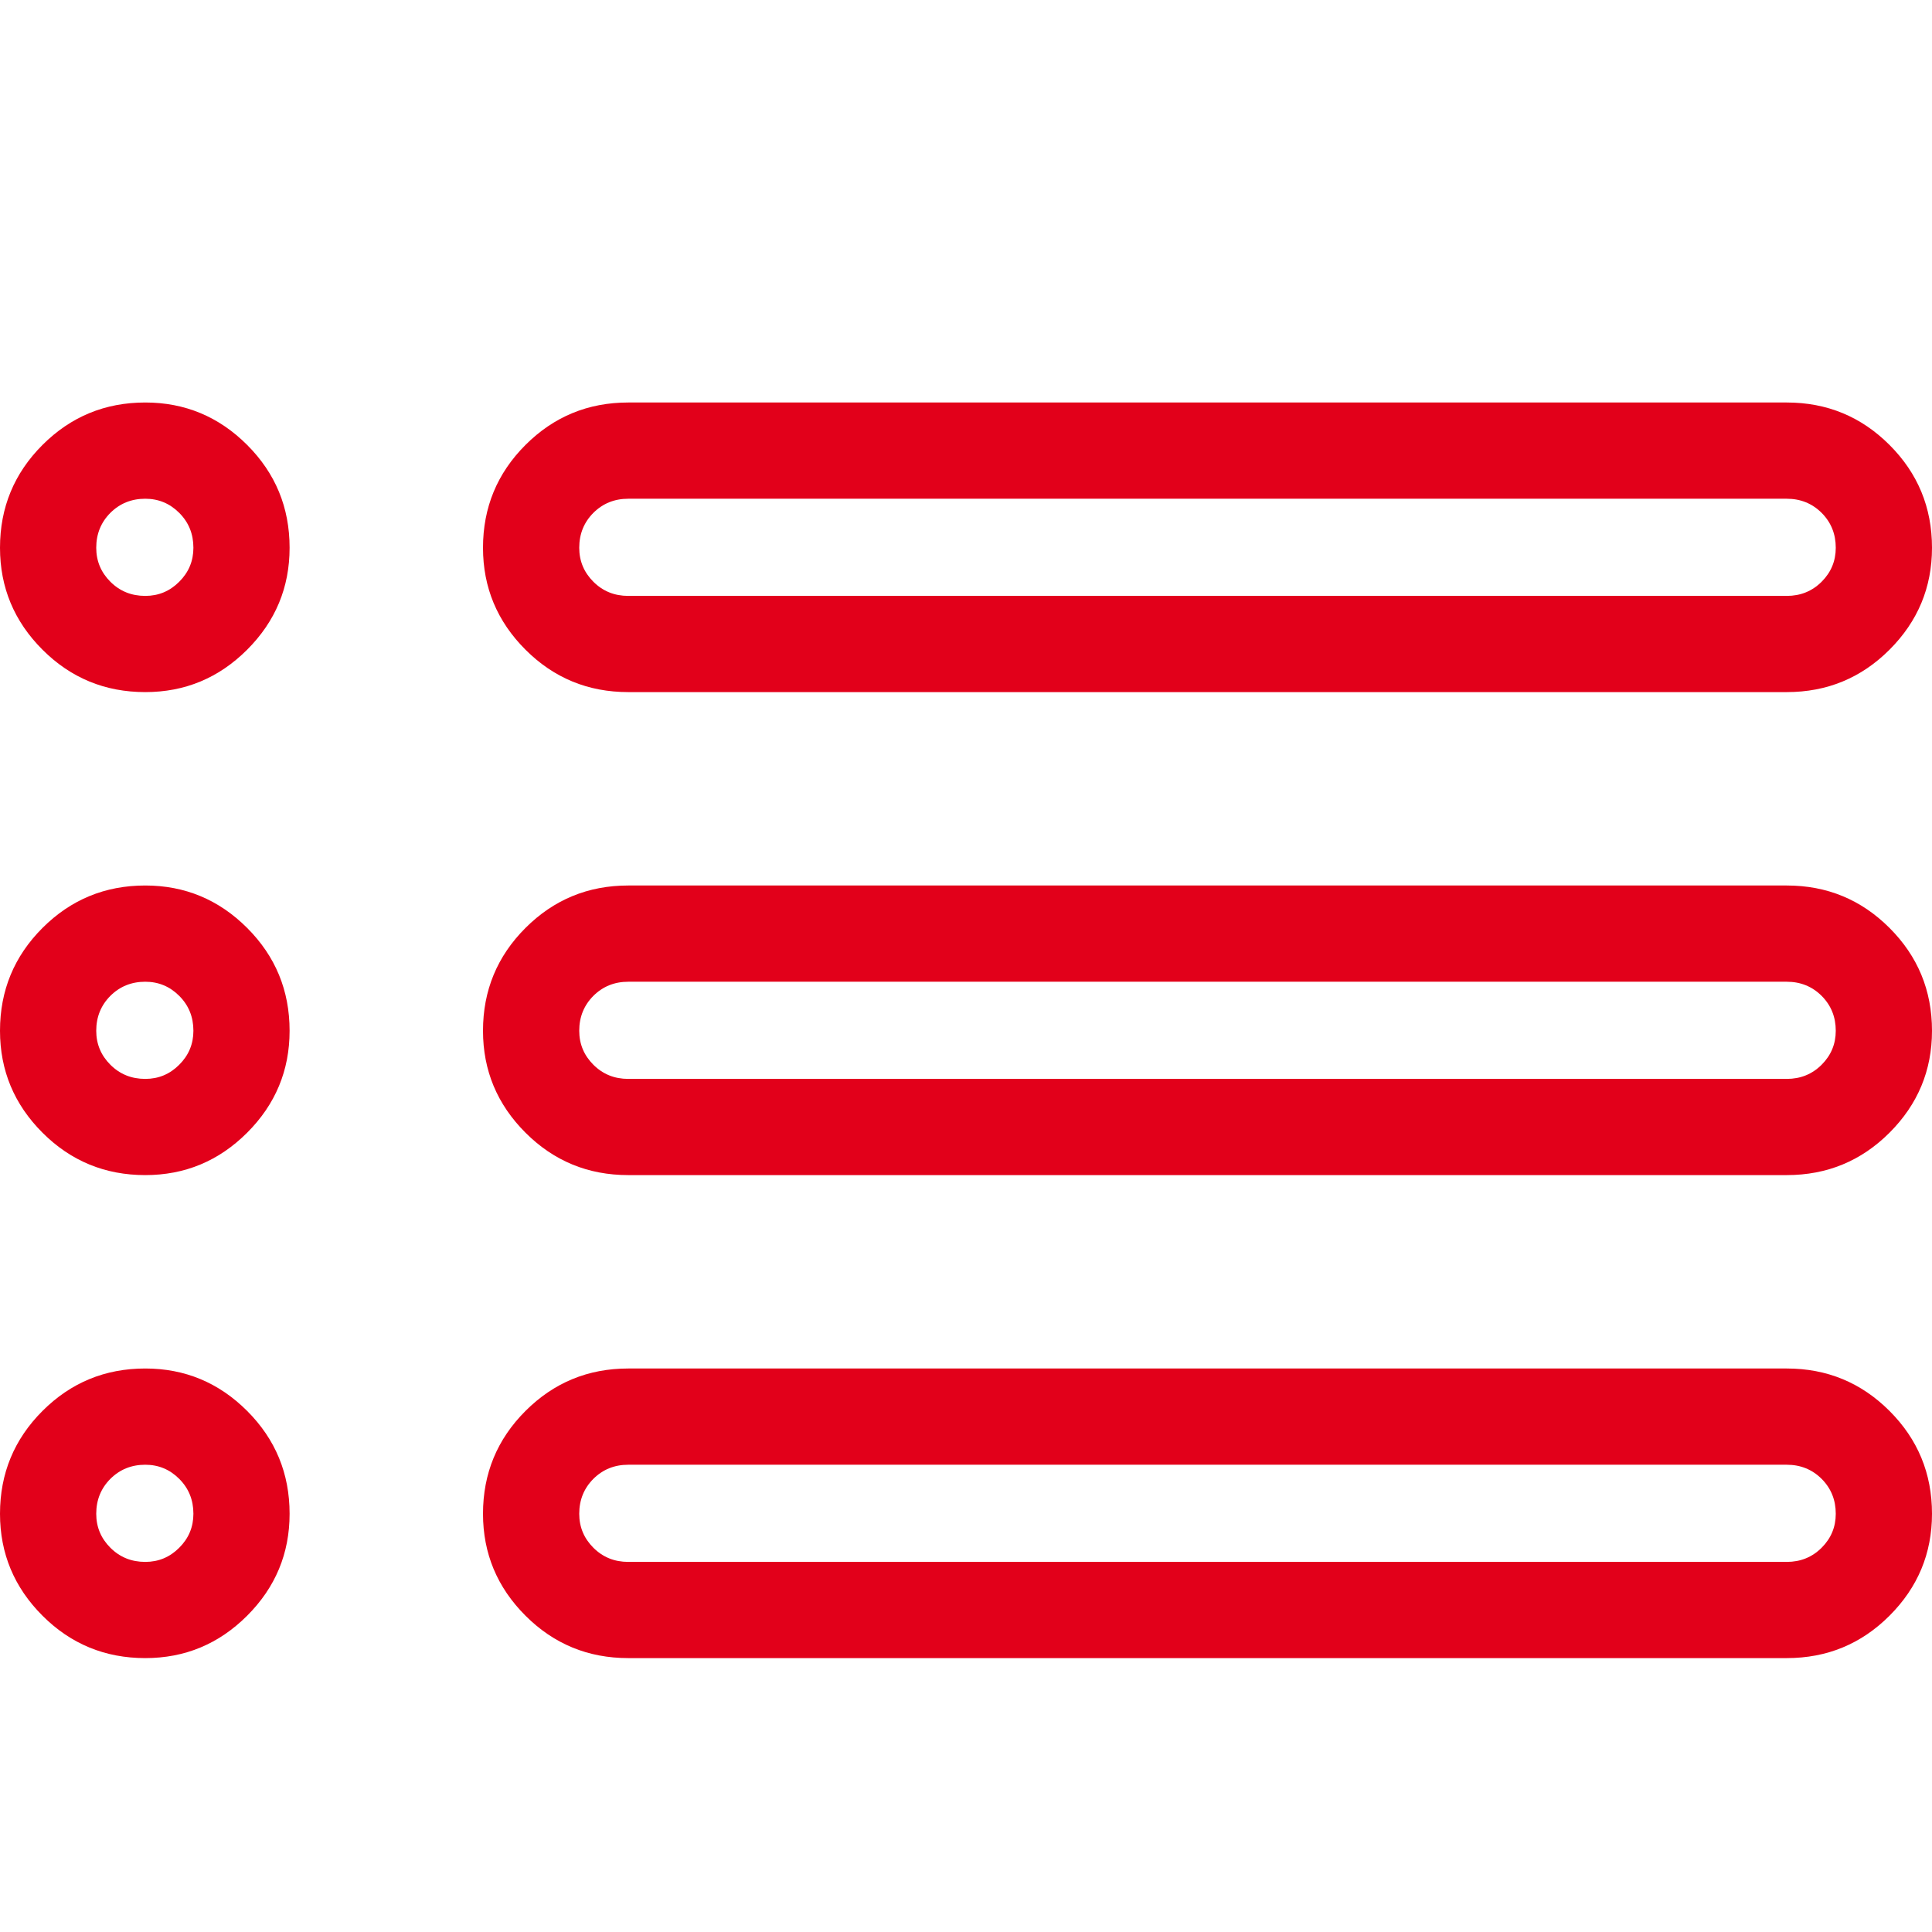 <svg width="48" height="48" viewBox="0 0 48 48" fill="none" xmlns="http://www.w3.org/2000/svg">
<path d="M44.391 17.195H15.609C14.609 17.195 13.758 16.844 13.055 16.141C12.352 15.438 12 14.594 12 13.609C12 12.609 12.352 11.758 13.055 11.055C13.758 10.352 14.609 10 15.609 10H44.391C45.391 10 46.242 10.352 46.945 11.055C47.648 11.758 48 12.609 48 13.609C48 14.594 47.648 15.438 46.945 16.141C46.242 16.844 45.391 17.195 44.391 17.195ZM15.609 12.391C15.266 12.391 14.977 12.508 14.742 12.742C14.508 12.977 14.391 13.266 14.391 13.609C14.391 13.938 14.508 14.219 14.742 14.453C14.977 14.688 15.266 14.805 15.609 14.805H44.391C44.734 14.805 45.023 14.688 45.258 14.453C45.492 14.219 45.609 13.938 45.609 13.609C45.609 13.266 45.492 12.977 45.258 12.742C45.023 12.508 44.734 12.391 44.391 12.391H15.609ZM44.391 29.195H15.609C14.609 29.195 13.758 28.844 13.055 28.141C12.352 27.438 12 26.594 12 25.609C12 24.609 12.352 23.758 13.055 23.055C13.758 22.352 14.609 22 15.609 22H44.391C45.391 22 46.242 22.352 46.945 23.055C47.648 23.758 48 24.609 48 25.609C48 26.594 47.648 27.438 46.945 28.141C46.242 28.844 45.391 29.195 44.391 29.195ZM15.609 24.391C15.266 24.391 14.977 24.508 14.742 24.742C14.508 24.977 14.391 25.266 14.391 25.609C14.391 25.938 14.508 26.219 14.742 26.453C14.977 26.688 15.266 26.805 15.609 26.805H44.391C44.734 26.805 45.023 26.688 45.258 26.453C45.492 26.219 45.609 25.938 45.609 25.609C45.609 25.266 45.492 24.977 45.258 24.742C45.023 24.508 44.734 24.391 44.391 24.391H15.609ZM44.391 41.195H15.609C14.609 41.195 13.758 40.844 13.055 40.141C12.352 39.438 12 38.594 12 37.609C12 36.609 12.352 35.758 13.055 35.055C13.758 34.352 14.609 34 15.609 34H44.391C45.391 34 46.242 34.352 46.945 35.055C47.648 35.758 48 36.609 48 37.609C48 38.594 47.648 39.438 46.945 40.141C46.242 40.844 45.391 41.195 44.391 41.195ZM15.609 36.391C15.266 36.391 14.977 36.508 14.742 36.742C14.508 36.977 14.391 37.266 14.391 37.609C14.391 37.938 14.508 38.219 14.742 38.453C14.977 38.688 15.266 38.805 15.609 38.805H44.391C44.734 38.805 45.023 38.688 45.258 38.453C45.492 38.219 45.609 37.938 45.609 37.609C45.609 37.266 45.492 36.977 45.258 36.742C45.023 36.508 44.734 36.391 44.391 36.391H15.609ZM3.609 17.195C2.609 17.195 1.758 16.844 1.055 16.141C0.352 15.438 0 14.594 0 13.609C0 12.609 0.352 11.758 1.055 11.055C1.758 10.352 2.609 10 3.609 10C4.594 10 5.438 10.352 6.141 11.055C6.844 11.758 7.195 12.609 7.195 13.609C7.195 14.594 6.844 15.438 6.141 16.141C5.438 16.844 4.594 17.195 3.609 17.195ZM3.609 12.391C3.266 12.391 2.977 12.508 2.742 12.742C2.508 12.977 2.391 13.266 2.391 13.609C2.391 13.938 2.508 14.219 2.742 14.453C2.977 14.688 3.266 14.805 3.609 14.805C3.938 14.805 4.219 14.688 4.453 14.453C4.688 14.219 4.805 13.938 4.805 13.609C4.805 13.266 4.688 12.977 4.453 12.742C4.219 12.508 3.938 12.391 3.609 12.391ZM3.609 29.195C2.609 29.195 1.758 28.844 1.055 28.141C0.352 27.438 0 26.594 0 25.609C0 24.609 0.352 23.758 1.055 23.055C1.758 22.352 2.609 22 3.609 22C4.594 22 5.438 22.352 6.141 23.055C6.844 23.758 7.195 24.609 7.195 25.609C7.195 26.594 6.844 27.438 6.141 28.141C5.438 28.844 4.594 29.195 3.609 29.195ZM3.609 24.391C3.266 24.391 2.977 24.508 2.742 24.742C2.508 24.977 2.391 25.266 2.391 25.609C2.391 25.938 2.508 26.219 2.742 26.453C2.977 26.688 3.266 26.805 3.609 26.805C3.938 26.805 4.219 26.688 4.453 26.453C4.688 26.219 4.805 25.938 4.805 25.609C4.805 25.266 4.688 24.977 4.453 24.742C4.219 24.508 3.938 24.391 3.609 24.391ZM3.609 41.195C2.609 41.195 1.758 40.844 1.055 40.141C0.352 39.438 0 38.594 0 37.609C0 36.609 0.352 35.758 1.055 35.055C1.758 34.352 2.609 34 3.609 34C4.594 34 5.438 34.352 6.141 35.055C6.844 35.758 7.195 36.609 7.195 37.609C7.195 38.594 6.844 39.438 6.141 40.141C5.438 40.844 4.594 41.195 3.609 41.195ZM3.609 36.391C3.266 36.391 2.977 36.508 2.742 36.742C2.508 36.977 2.391 37.266 2.391 37.609C2.391 37.938 2.508 38.219 2.742 38.453C2.977 38.688 3.266 38.805 3.609 38.805C3.938 38.805 4.219 38.688 4.453 38.453C4.688 38.219 4.805 37.938 4.805 37.609C4.805 37.266 4.688 36.977 4.453 36.742C4.219 36.508 3.938 36.391 3.609 36.391Z" fill="#E2001A"/>
</svg>
